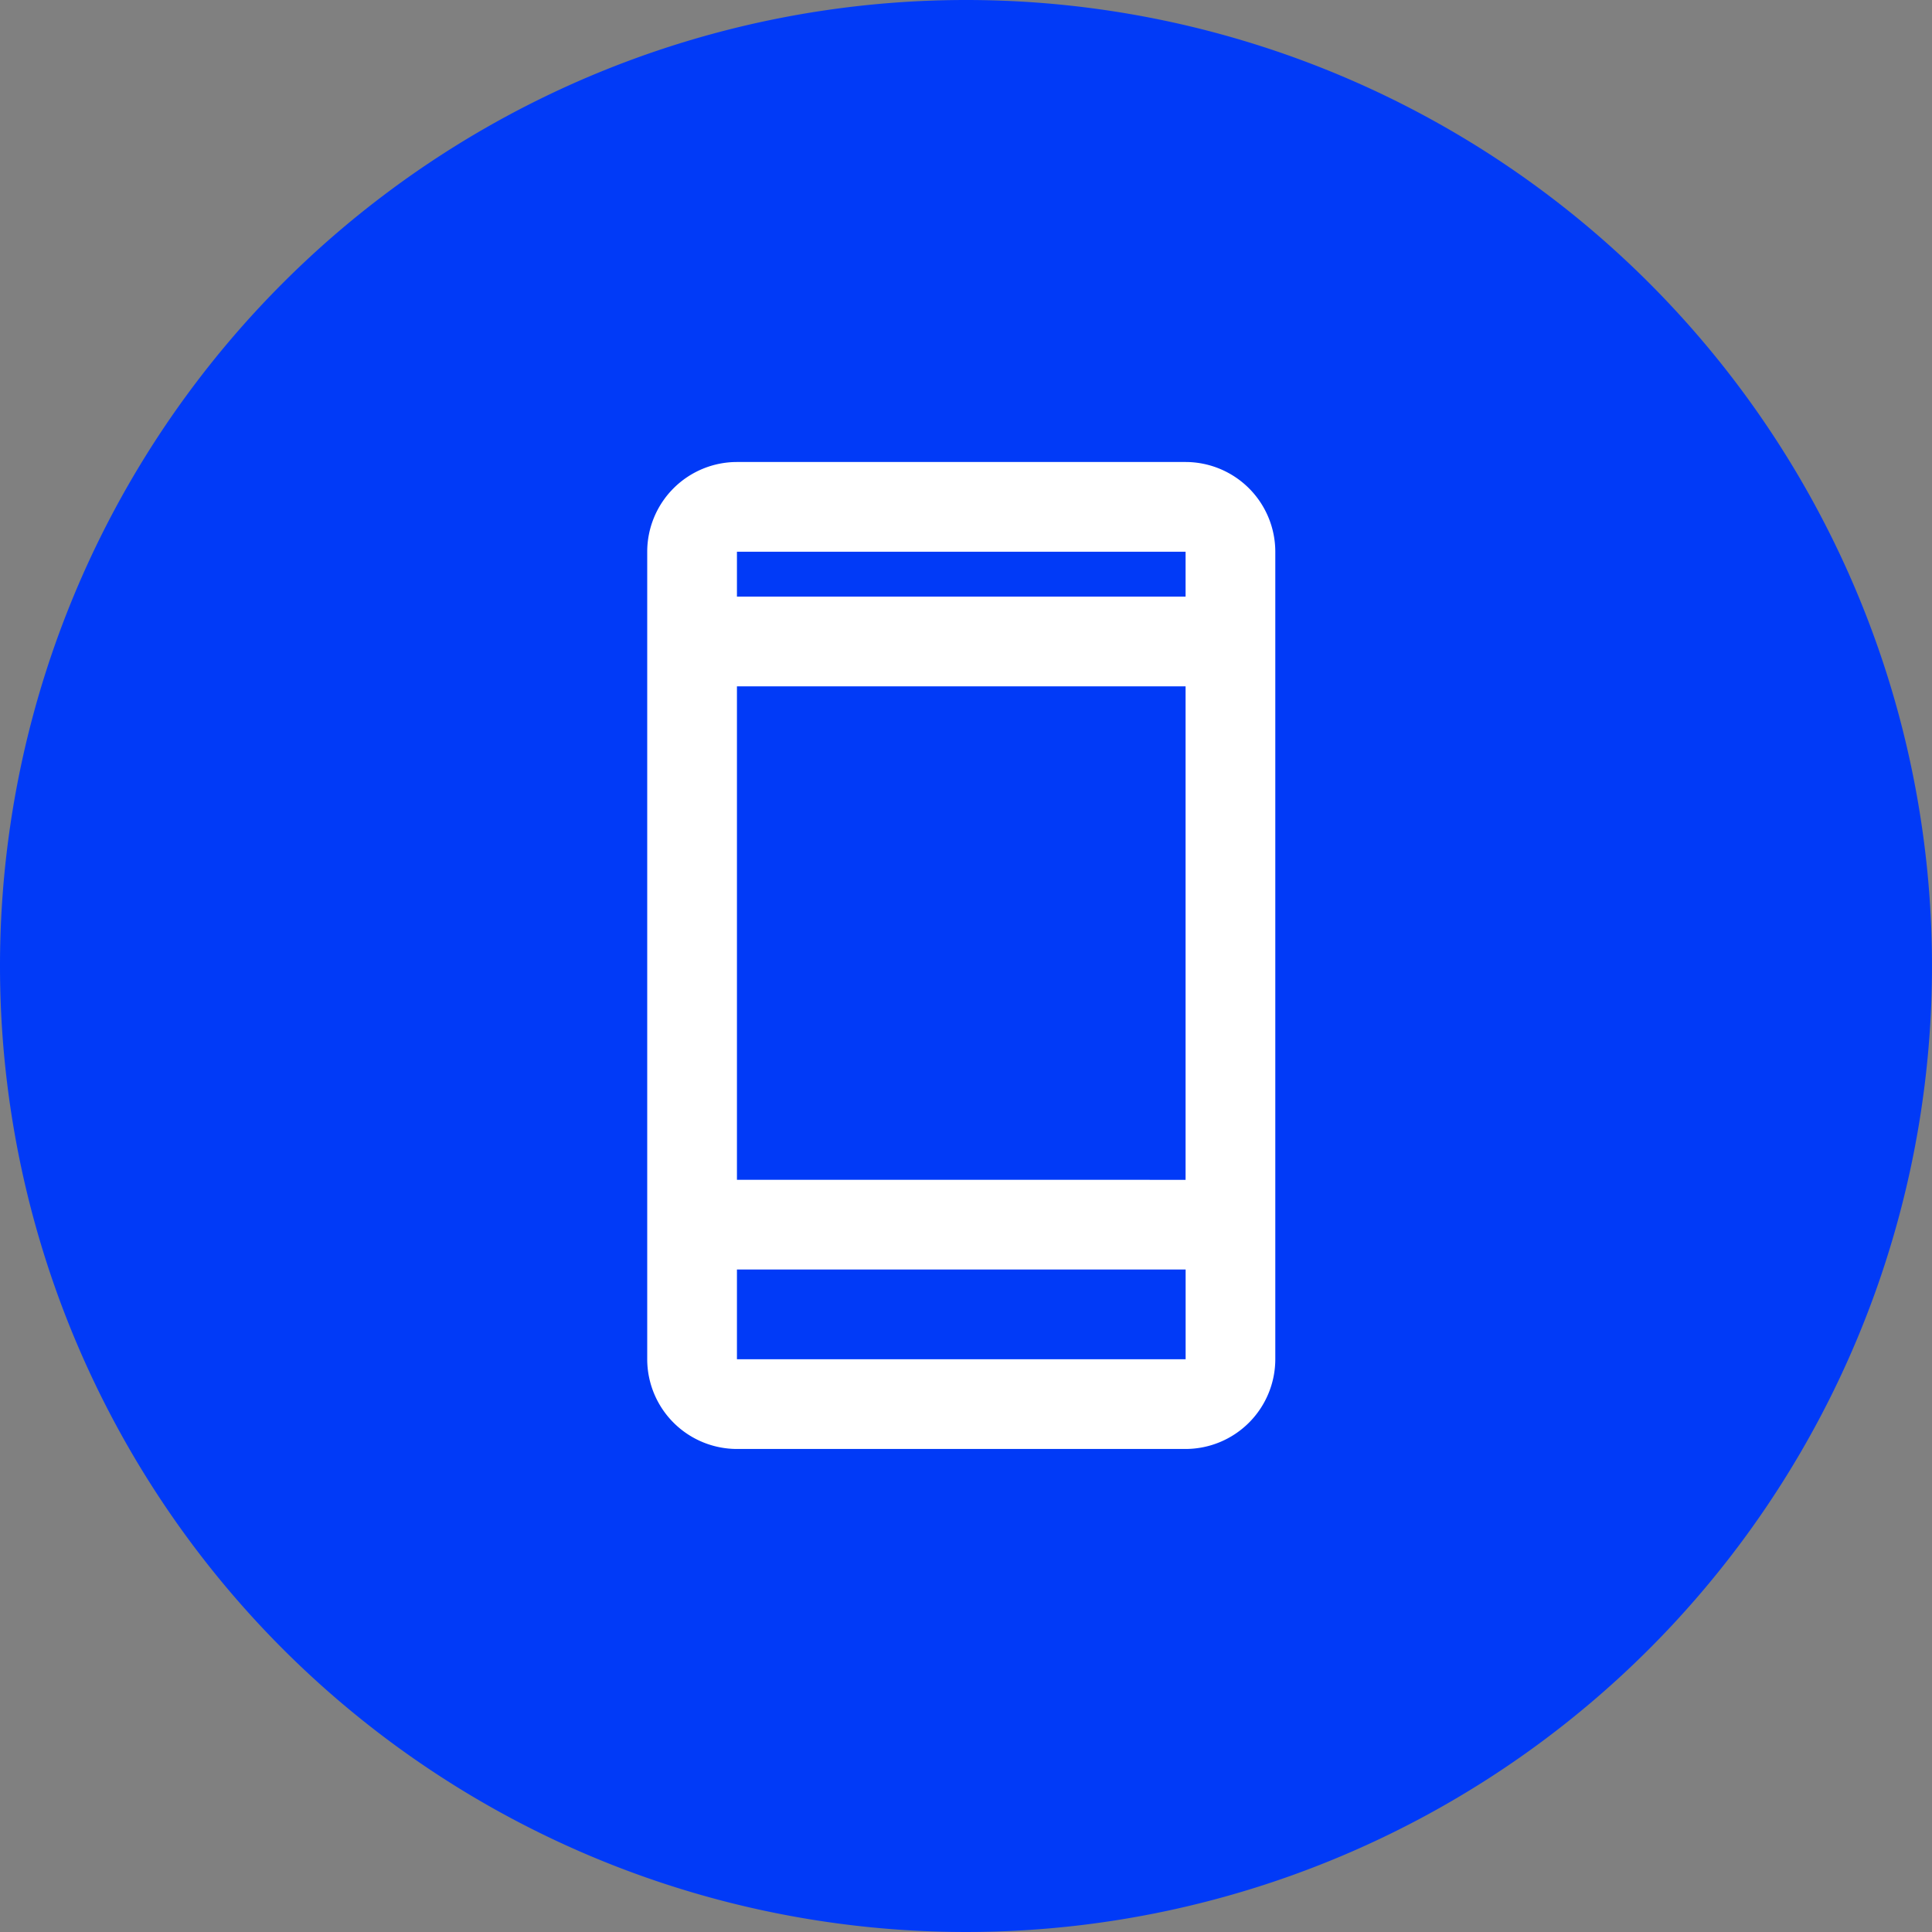 <?xml version="1.0" encoding="UTF-8"?> <svg xmlns="http://www.w3.org/2000/svg" width="75" height="75" viewBox="0 0 75 75"><rect x="0" y="0" width="75" height="75" fill="#808080" stroke="none"/><g id="Gruppe_1120" data-name="Gruppe 1120" transform="translate(-477 -426)"><path id="Pfad_1609" data-name="Pfad 1609" d="M37.5,0A37.5,37.5,0,1,1,0,37.5,37.5,37.5,0,0,1,37.5,0Z" transform="translate(477 426)" fill="#013af7"></path><path id="Pfad_1602" data-name="Pfad 1602" d="M80.489,448.4H97.905a3.489,3.489,0,0,0,3.483-3.483V413.569a3.487,3.487,0,0,0-3.483-3.483H80.489a3.486,3.486,0,0,0-3.483,3.483v31.349A3.488,3.488,0,0,0,80.489,448.4Zm0-3.483v-3.483H97.907v3.483Zm0-6.966V418.794H97.905l0,19.158Zm17.416-24.382v1.742H80.489v-1.742Z" transform="translate(425.119 33.849)" fill="#fff"></path></g></svg> 